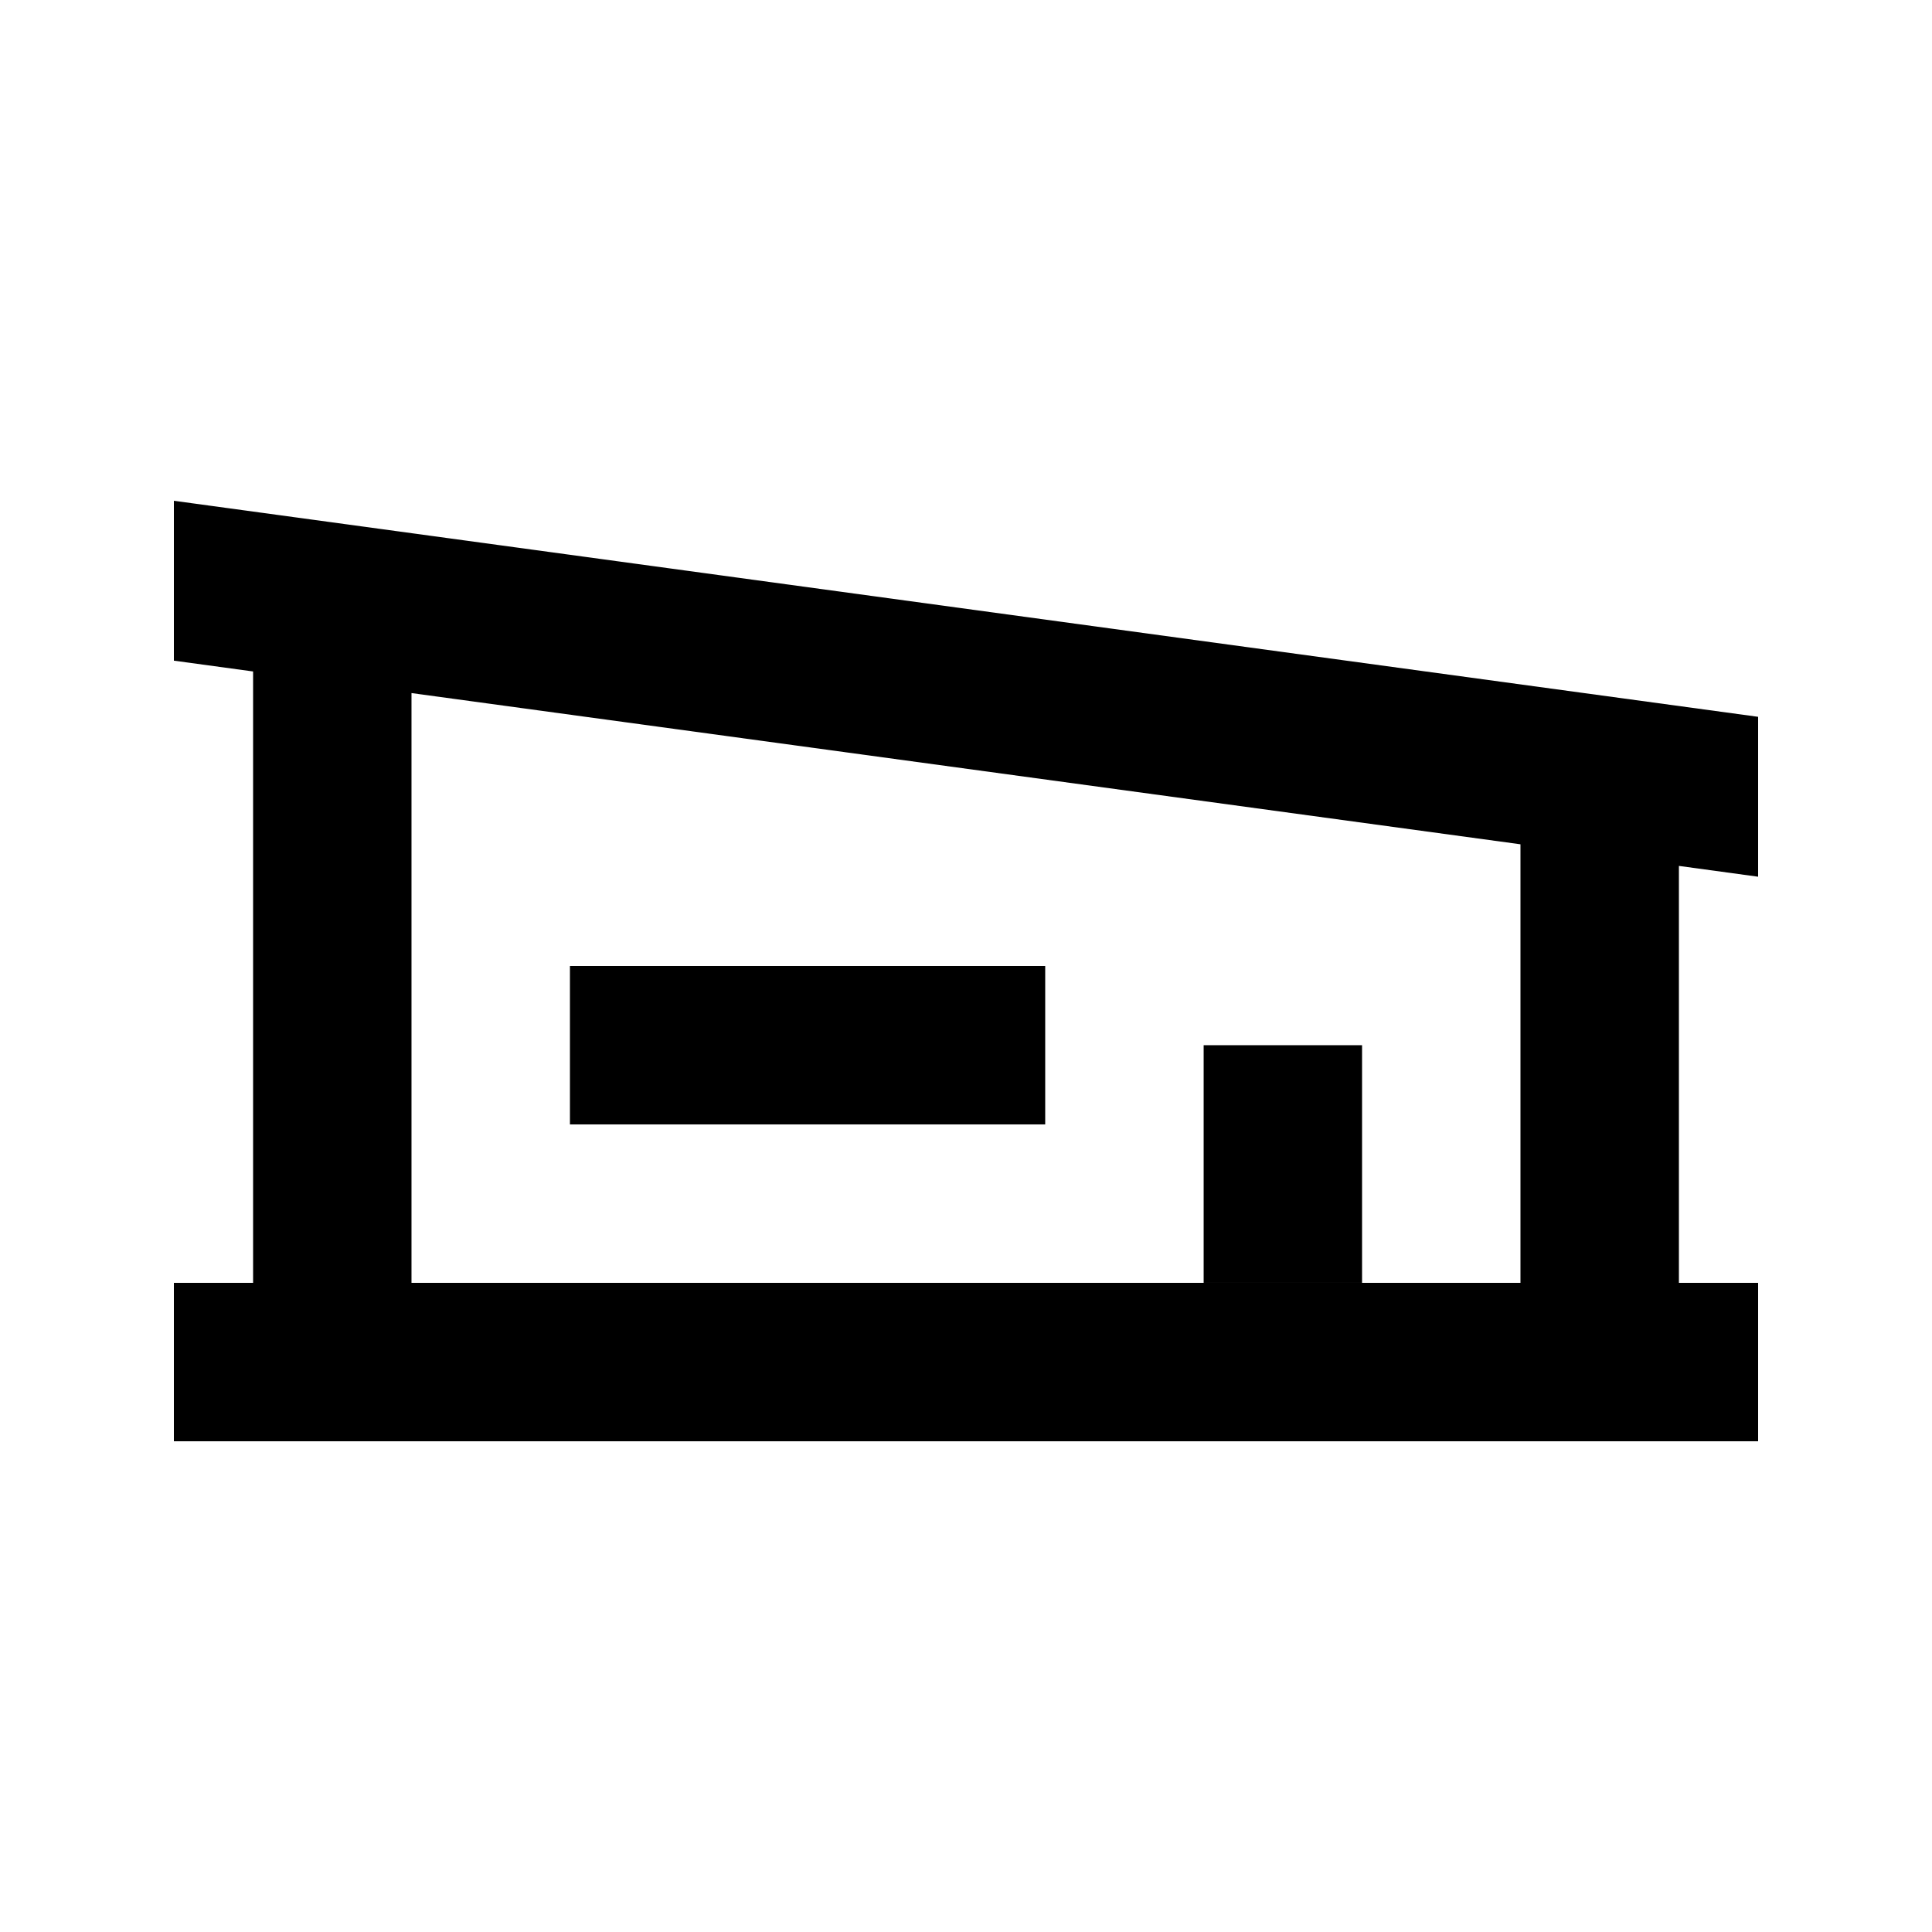 <?xml version="1.0" encoding="UTF-8"?>
<!-- Uploaded to: ICON Repo, www.iconrepo.com, Generator: ICON Repo Mixer Tools -->
<svg fill="#000000" width="800px" height="800px" version="1.1" viewBox="144 144 512 512" xmlns="http://www.w3.org/2000/svg">
 <g>
  <path d="m504.96 420.99h-41.98v62.973h41.98z"/>
  <path d="m295.04 400h125.95v41.98h-125.95z"/>
  <path d="m190.08 276.71v42.371l20.992 2.863v162.02h-20.992v41.984h419.84v-41.984h-20.992v-110.49l20.992 2.863v-42.375zm356.86 91.035-293.89-40.074v156.29h293.89z" fill-rule="evenodd"/>
 </g>
</svg>